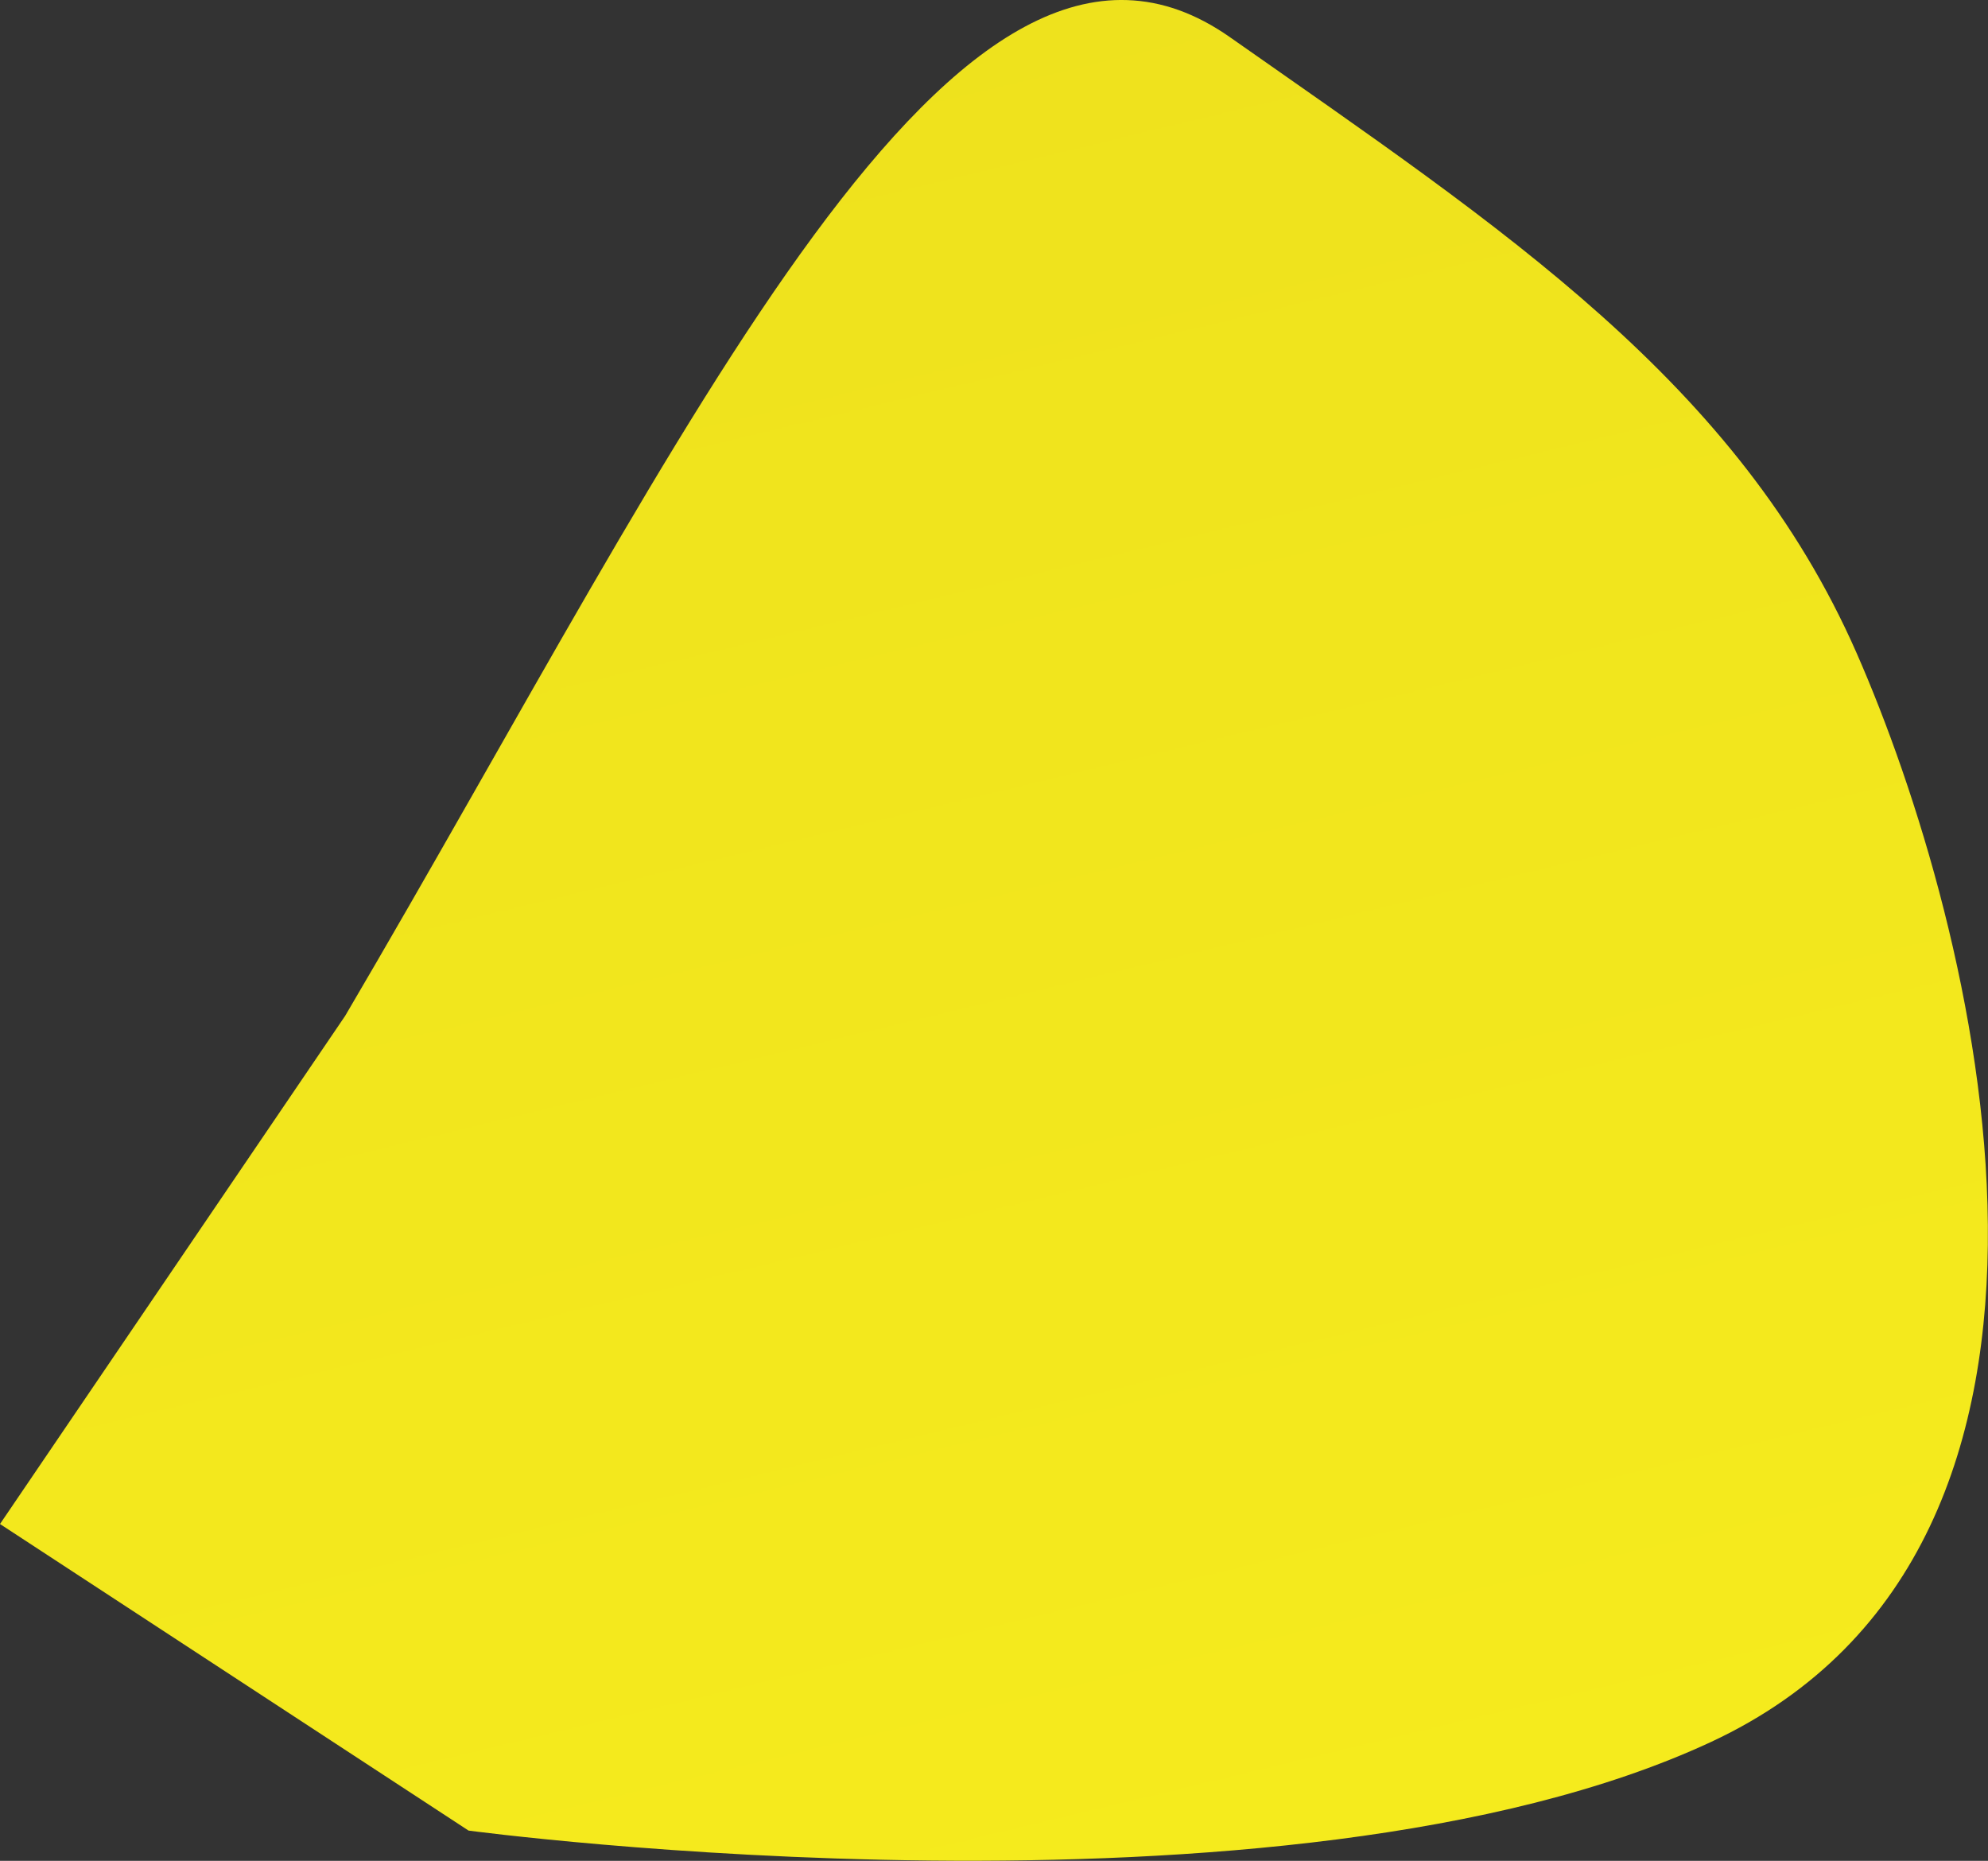 <svg xmlns="http://www.w3.org/2000/svg" xmlns:xlink="http://www.w3.org/1999/xlink" viewBox="0 0 13.594 12.723">
  <rect x="0" y="0" width="13.594" height="12.723" fill="#333333" stroke="none"/>
  <defs>
    <style>
      .cls-1 {
        fill: url(#名称未設定グラデーション_64);
      }
    </style>
    <linearGradient id="名称未設定グラデーション_64" data-name="名称未設定グラデーション 64" x1="2430.773" y1="2750.41" x2="1978.361" y2="3068.775" gradientTransform="matrix(0.368, -0.93, 0.93, 0.368, -3498.424, 1035.949)" gradientUnits="userSpaceOnUse">
      <stop offset="0" stop-color="#ceb219"/>
      <stop offset="0.132" stop-color="#fae930"/>
      <stop offset="0.269" stop-color="#c7af1c"/>
      <stop offset="0.434" stop-color="#faf11d"/>
      <stop offset="0.457" stop-color="#eddb12"/>
      <stop offset="0.485" stop-color="#e3c808"/>
      <stop offset="0.514" stop-color="#dcbd02"/>
      <stop offset="0.545" stop-color="#dab900"/>
      <stop offset="0.647" stop-color="#faf11d"/>
      <stop offset="0.652" stop-color="#f6ec1d"/>
      <stop offset="0.681" stop-color="#e1d11d"/>
      <stop offset="0.712" stop-color="#d3be1c"/>
      <stop offset="0.742" stop-color="#cab31c"/>
      <stop offset="0.775" stop-color="#c7af1c"/>
      <stop offset="0.879" stop-color="#fadf06"/>
      <stop offset="0.886" stop-color="#f7db05"/>
      <stop offset="0.922" stop-color="#e7c802"/>
      <stop offset="0.96" stop-color="#ddbd01"/>
      <stop offset="1" stop-color="#dab900"/>
    </linearGradient>
  </defs>
  <g id="レイヤー_2" data-name="レイヤー 2">
    <g id="レイヤー_1-2" data-name="レイヤー 1">
      <path class="cls-1" d="M2.36,6.946C4.715,2.942,6.54-1.058,8.41.254s3.473,2.36,4.286,4.212,1.912,6.092-.998,7.445-8.494.605-8.494.605L0,10.42Z"/>
    </g>
  </g>
</svg>
